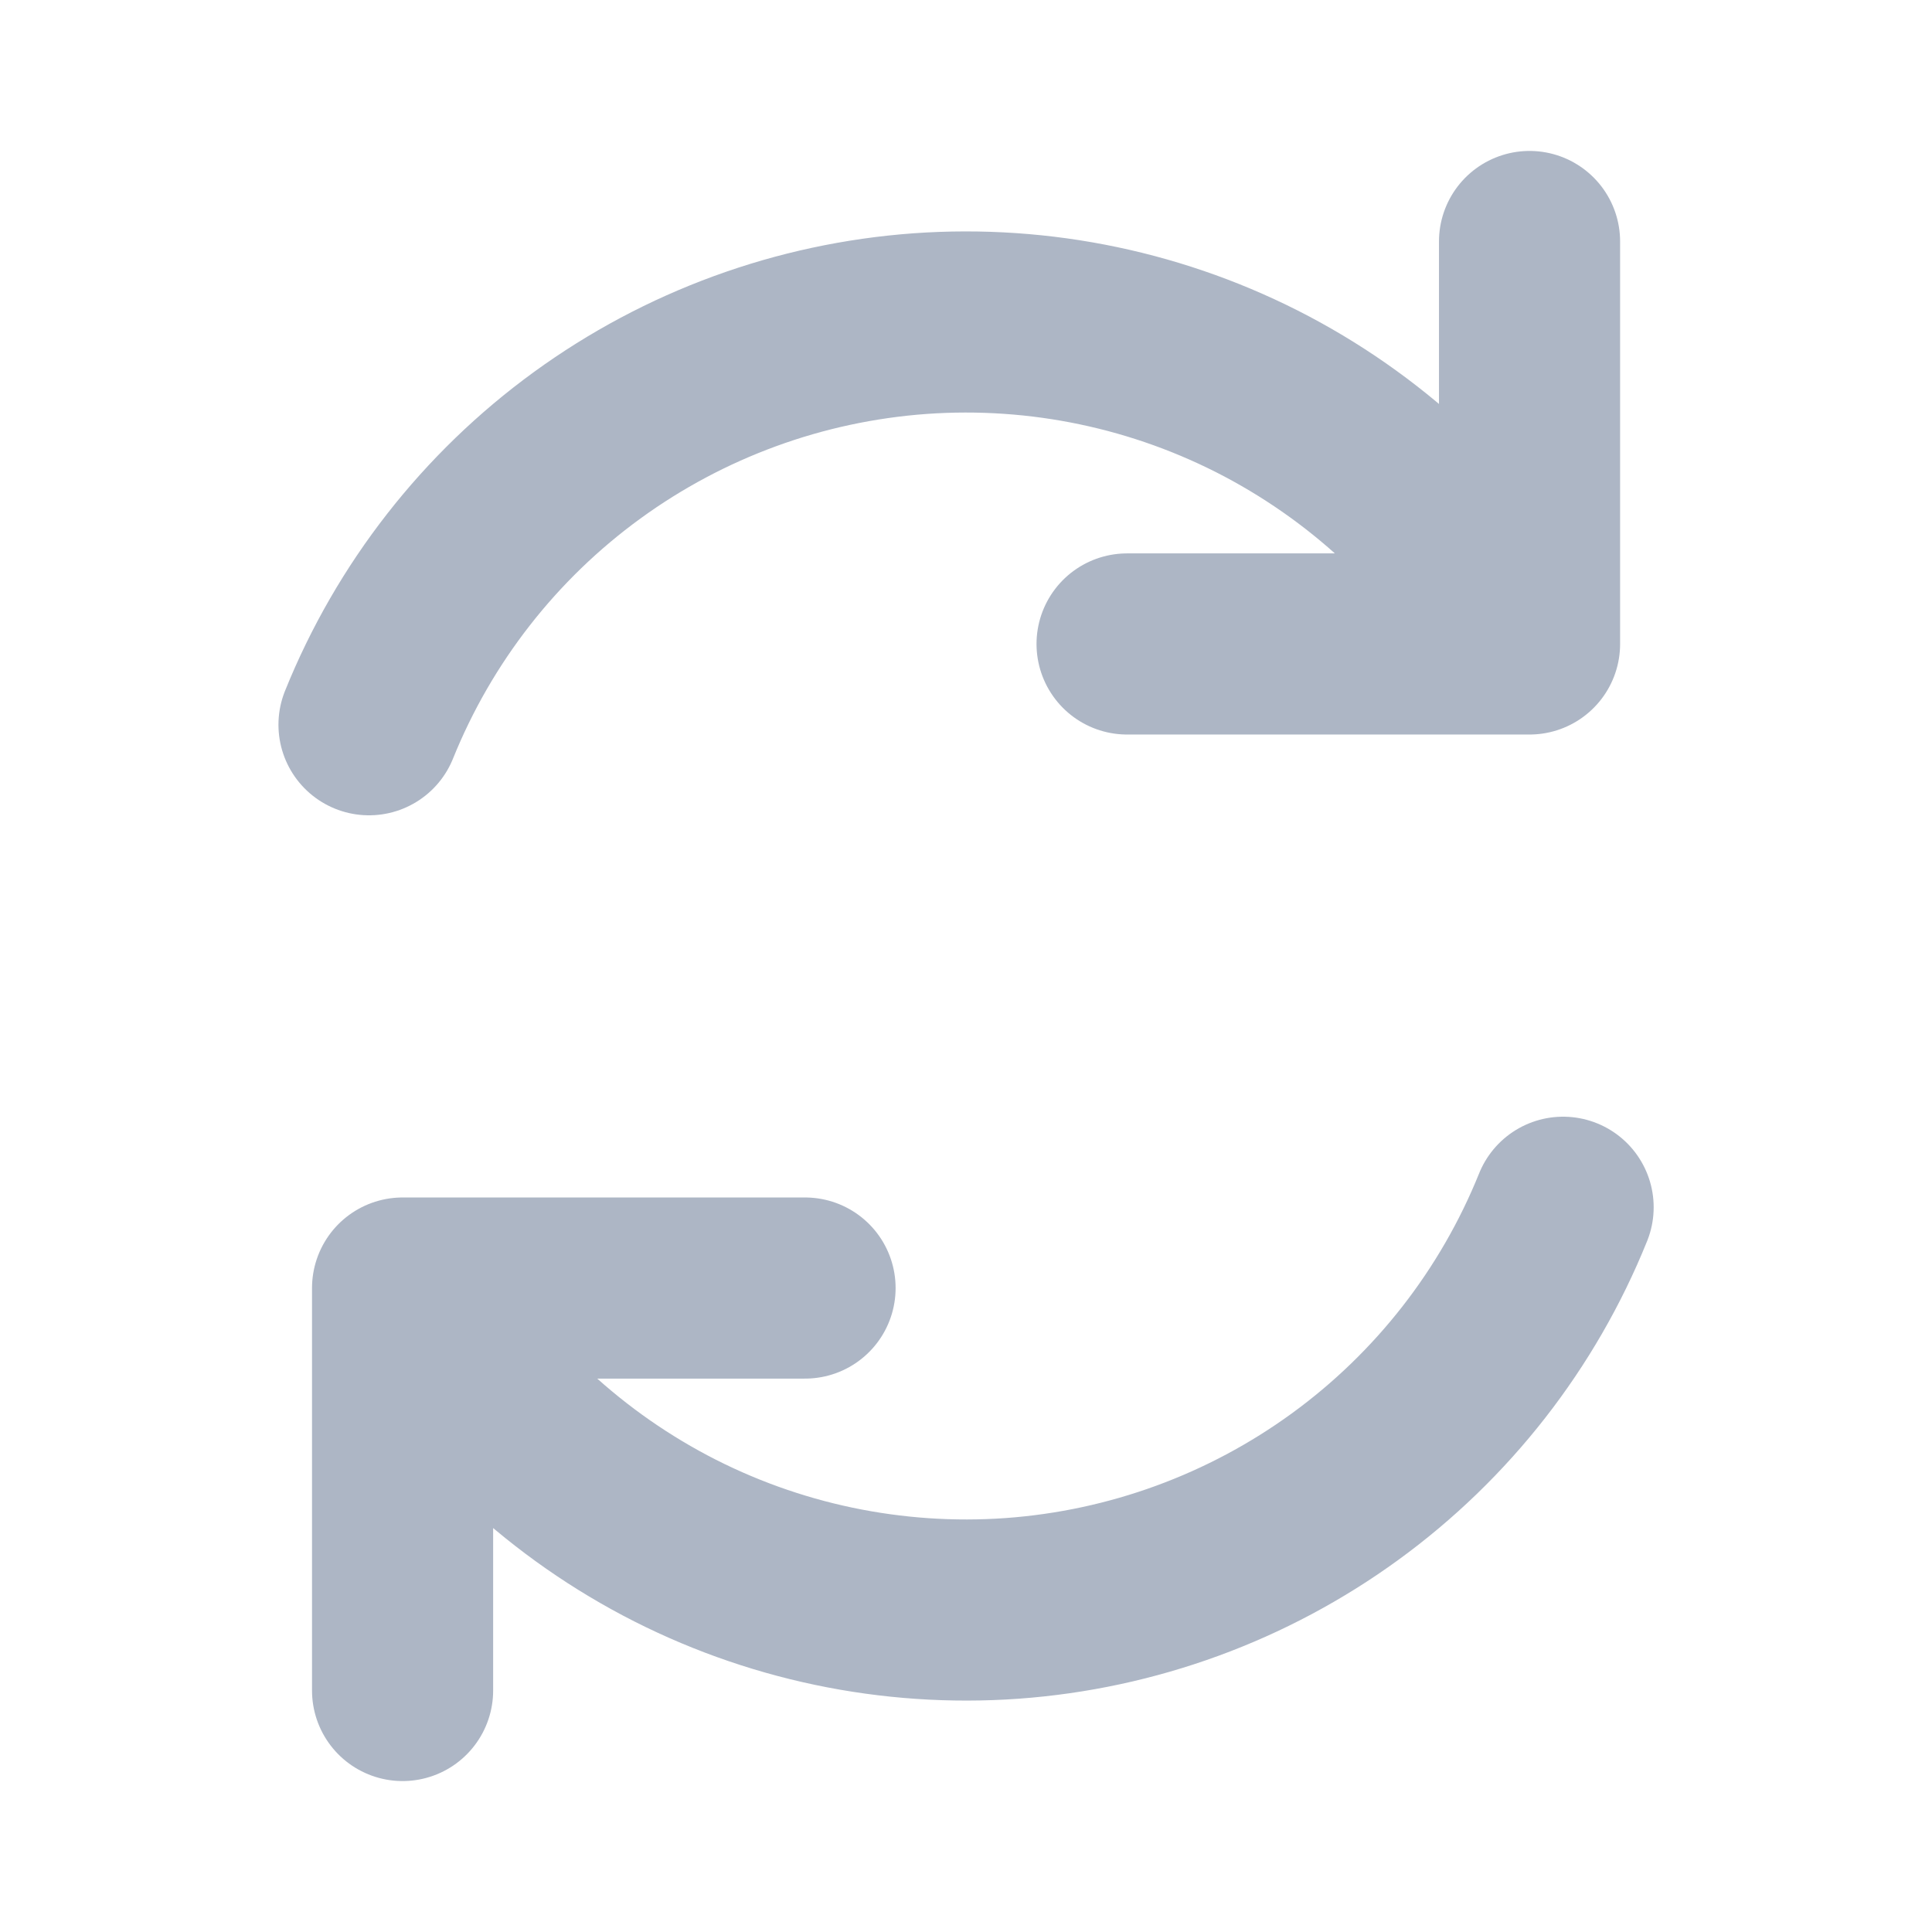 <svg width="16" height="16" viewBox="0 0 16 16" fill="none" xmlns="http://www.w3.org/2000/svg">
<path d="M6.667 10.667H3.334V14M9.334 5.333H12.667V2M3.056 6.002C3.429 5.077 4.055 4.275 4.862 3.688C5.669 3.101 6.624 2.752 7.62 2.68C8.615 2.609 9.61 2.818 10.492 3.284C11.374 3.751 12.108 4.455 12.61 5.317M12.945 9.998C12.572 10.923 11.946 11.725 11.139 12.312C10.332 12.899 9.377 13.248 8.382 13.32C7.387 13.391 6.391 13.182 5.509 12.716C4.627 12.249 3.893 11.545 3.391 10.683" stroke="#ADB6C5" stroke-width="1.5" stroke-linecap="round" stroke-linejoin="round"/>
</svg>
